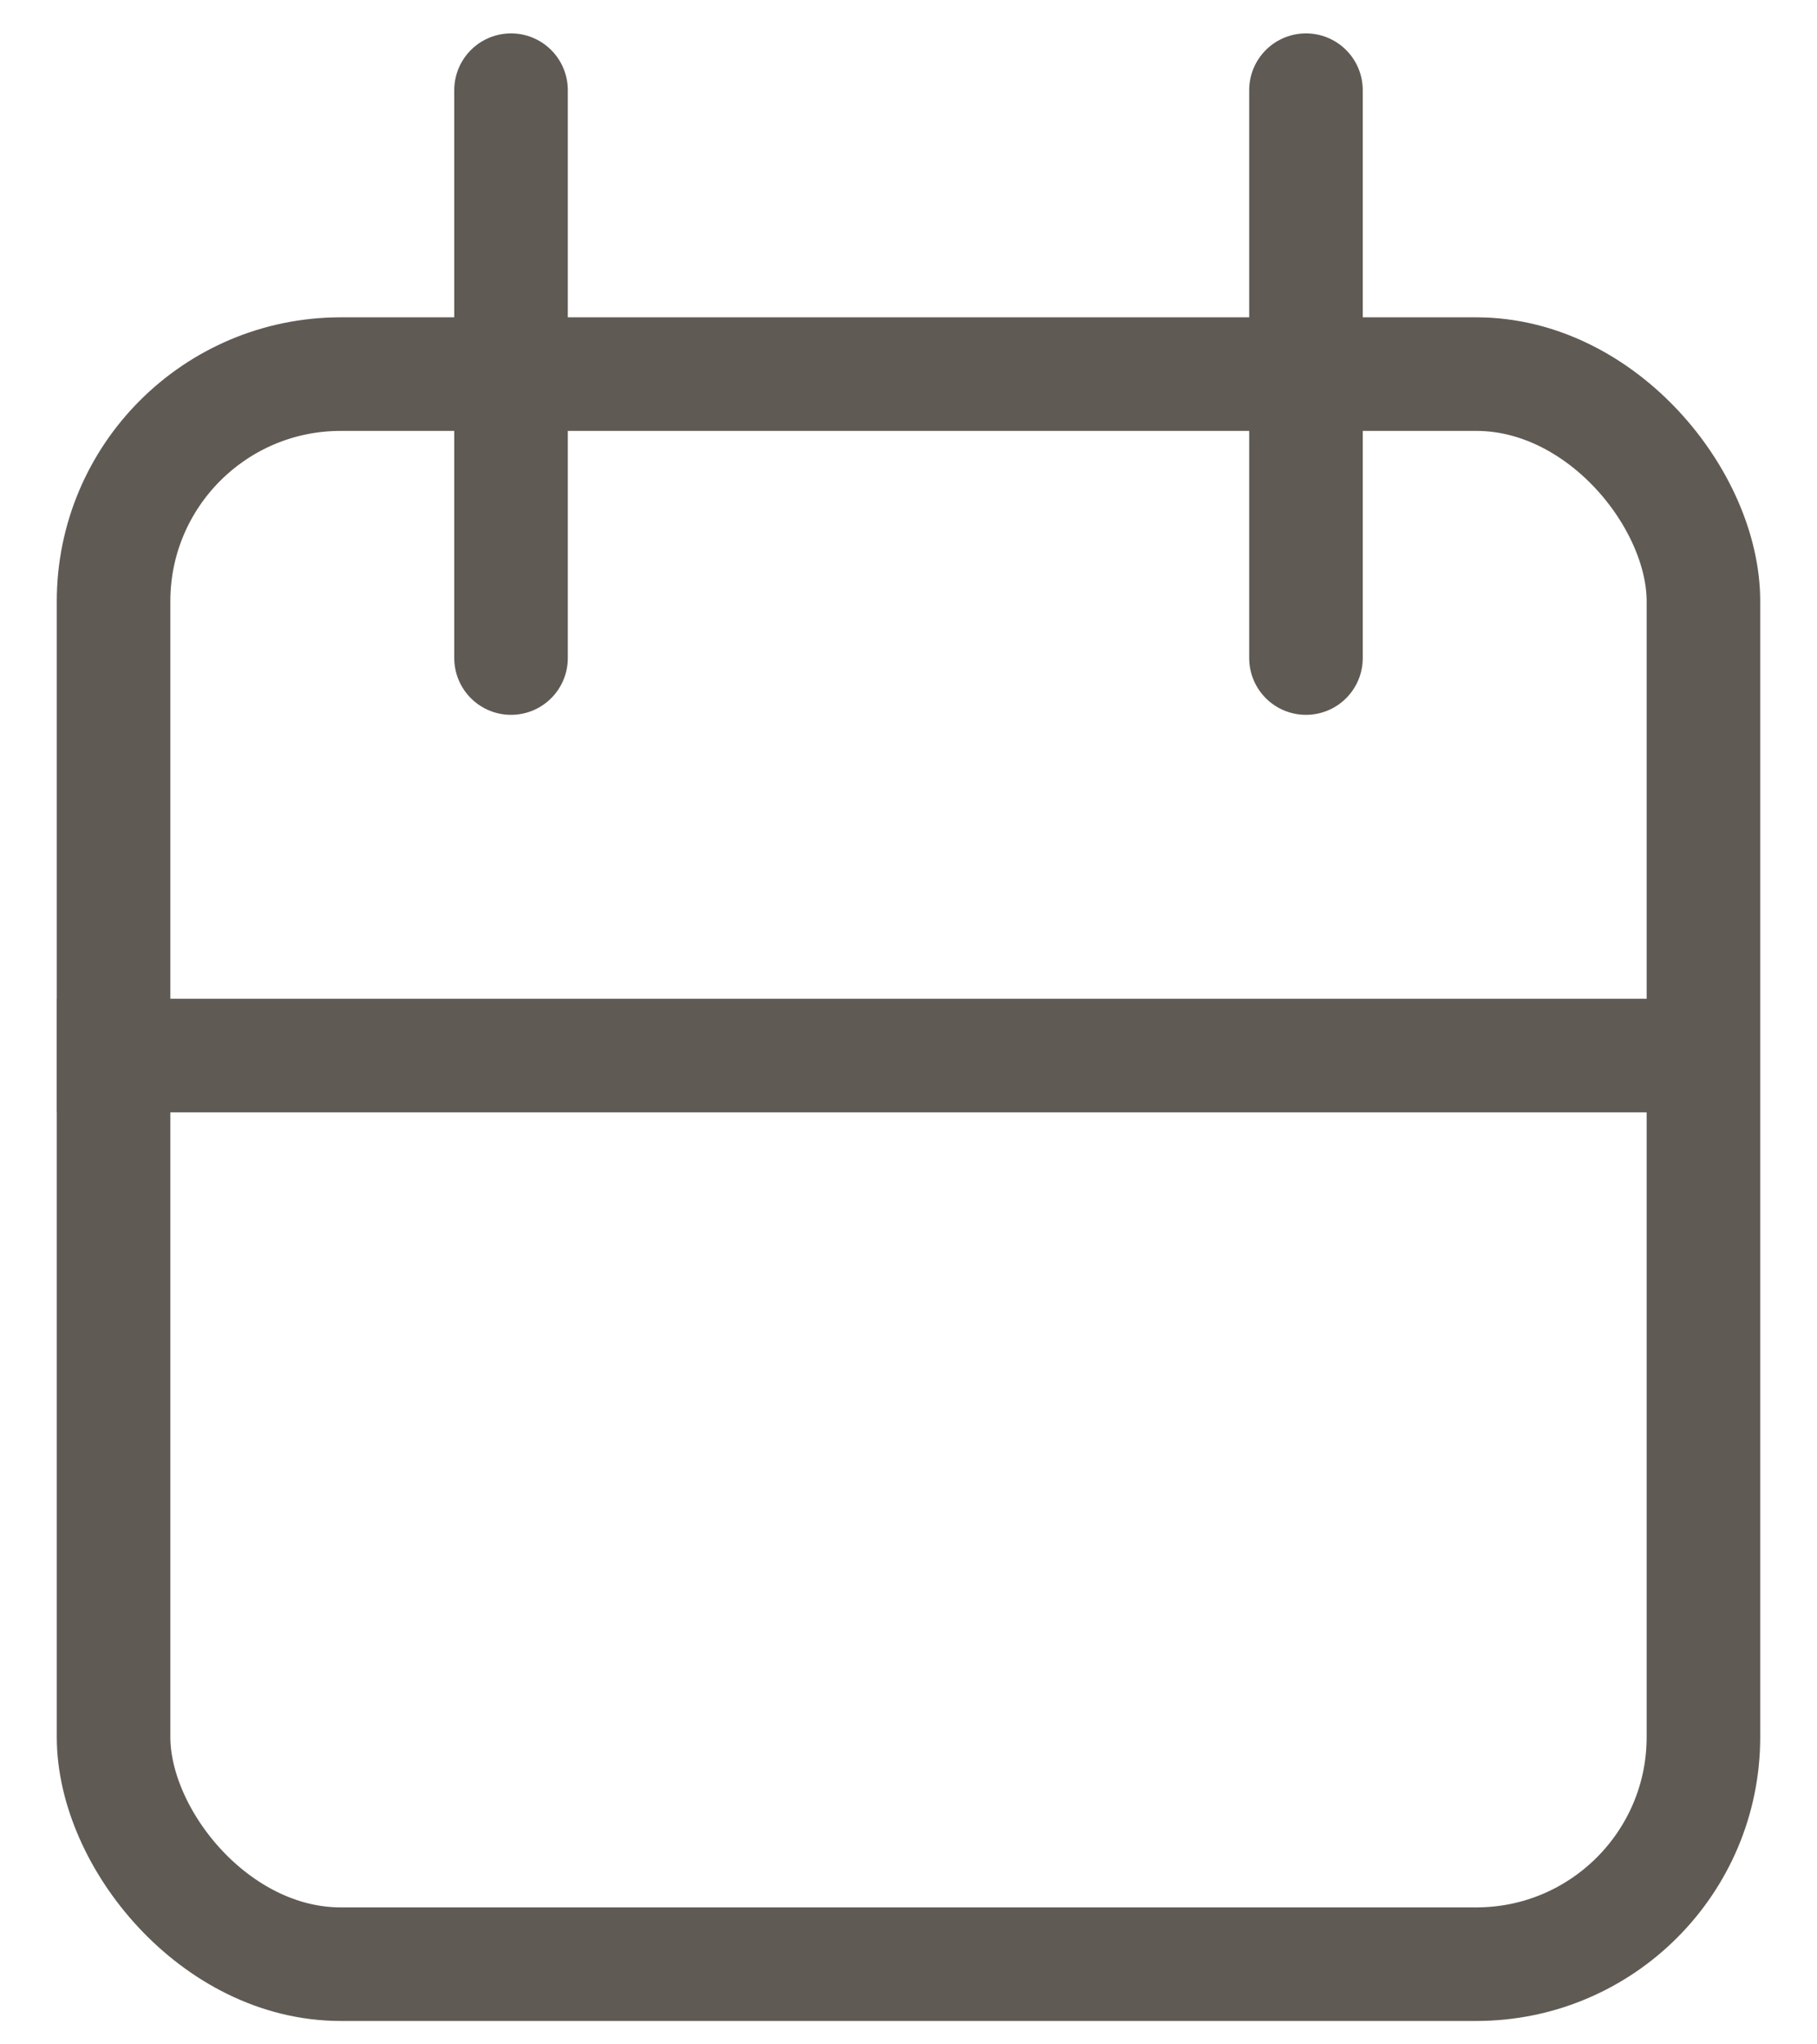 <svg xmlns="http://www.w3.org/2000/svg" height="18" viewBox="0 0 16 18" width="16">
<g fill="none" fill-rule="evenodd" stroke="#605a55">
<rect height="14" rx="2" width="14" x="1" y="3.294"/>
<path d="m1 9.294h13.5" stroke-linecap="square"/>
<g stroke-linecap="round">
<path d="m4.5 5.794v-5"/>
<path d="m11.5 5.794v-5"/>
</g>
</g>
</svg>